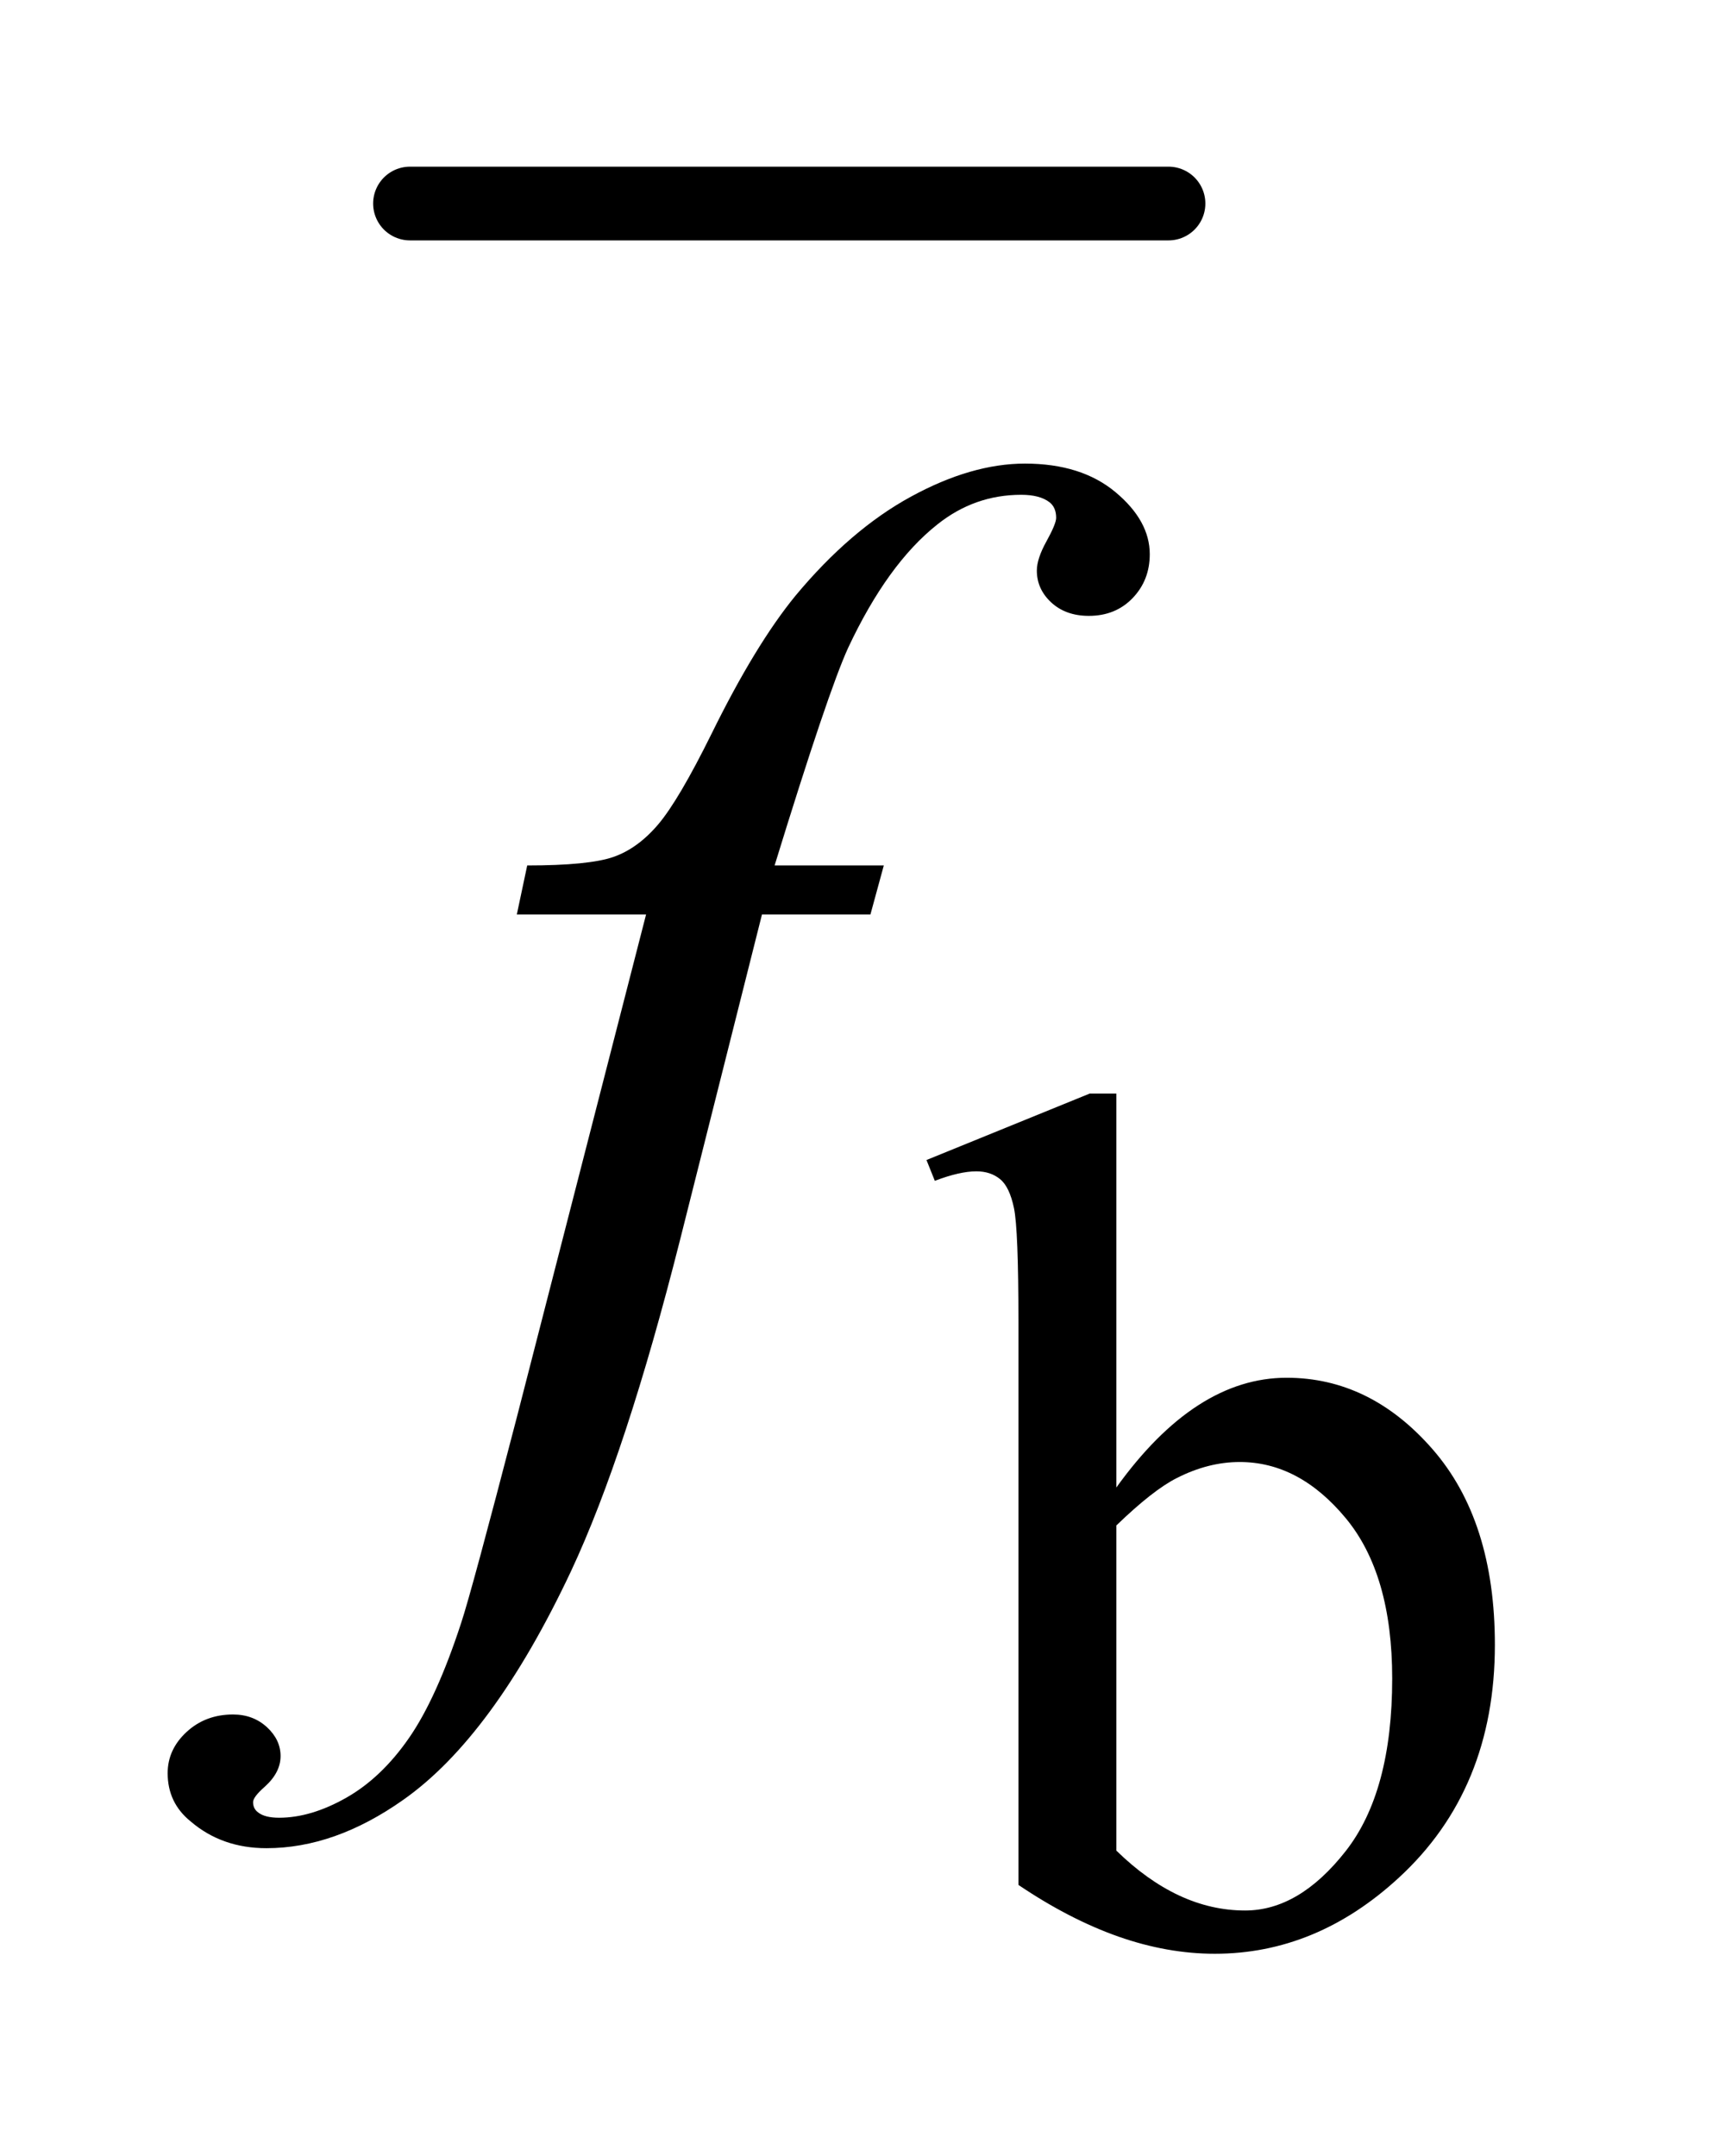<?xml version="1.0" encoding="UTF-8"?>
<!DOCTYPE svg PUBLIC '-//W3C//DTD SVG 1.0//EN'
          'http://www.w3.org/TR/2001/REC-SVG-20010904/DTD/svg10.dtd'>
<svg stroke-dasharray="none" shape-rendering="auto" xmlns="http://www.w3.org/2000/svg" font-family="'Dialog'" text-rendering="auto" width="16" fill-opacity="1" color-interpolation="auto" color-rendering="auto" preserveAspectRatio="xMidYMid meet" font-size="12px" viewBox="0 0 16 20" fill="black" xmlns:xlink="http://www.w3.org/1999/xlink" stroke="black" image-rendering="auto" stroke-miterlimit="10" stroke-linecap="square" stroke-linejoin="miter" font-style="normal" stroke-width="1" height="20" stroke-dashoffset="0" font-weight="normal" stroke-opacity="1"
><!--Generated by the Batik Graphics2D SVG Generator--><defs id="genericDefs"
  /><g
  ><defs id="defs1"
    ><clipPath clipPathUnits="userSpaceOnUse" id="clipPath1"
      ><path d="M0.966 1.003 L10.829 1.003 L10.829 13.587 L0.966 13.587 L0.966 1.003 Z"
      /></clipPath
      ><clipPath clipPathUnits="userSpaceOnUse" id="clipPath2"
      ><path d="M30.848 32.051 L30.848 434.089 L345.98 434.089 L345.98 32.051 Z"
      /></clipPath
    ></defs
    ><g stroke-width="14" transform="scale(1.576,1.576) translate(-0.966,-1.003) matrix(0.031,0,0,0.031,0,0)" stroke-linejoin="round" stroke-linecap="round"
    ><line y2="71" fill="none" x1="109" clip-path="url(#clipPath2)" x2="253" y1="71"
    /></g
    ><g transform="matrix(0.049,0,0,0.049,-1.522,-1.581)"
    ><path d="M242.375 313.875 Q257.312 293.094 274.609 293.094 Q290.438 293.094 302.234 306.625 Q314.031 320.156 314.031 343.641 Q314.031 371.031 295.828 387.766 Q280.219 402.141 261.016 402.141 Q252.031 402.141 242.766 398.891 Q233.5 395.625 223.844 389.109 L223.844 282.547 Q223.844 265.016 223 260.984 Q222.156 256.938 220.359 255.484 Q218.562 254.016 215.875 254.016 Q212.734 254.016 208.016 255.812 L206.438 251.875 L237.328 239.297 L242.375 239.297 L242.375 313.875 ZM242.375 321.062 L242.375 382.609 Q248.109 388.219 254.219 391.094 Q260.344 393.953 266.75 393.953 Q276.969 393.953 285.781 382.719 Q294.594 371.484 294.594 350.031 Q294.594 330.266 285.781 319.656 Q276.969 309.047 265.734 309.047 Q259.781 309.047 253.828 312.078 Q249.344 314.328 242.375 321.062 Z" stroke="none" clip-path="url(#clipPath2)"
    /></g
    ><g transform="matrix(0.049,0,0,0.049,-1.522,-1.581)"
    ><path d="M198.359 196.109 L195.828 205.391 L175.297 205.391 L159.828 266.844 Q149.562 307.484 139.156 329.703 Q124.391 361.062 107.375 373.016 Q94.438 382.156 81.5 382.156 Q73.062 382.156 67.156 377.094 Q62.797 373.578 62.797 367.953 Q62.797 363.453 66.391 360.141 Q69.969 356.844 75.172 356.844 Q78.969 356.844 81.578 359.234 Q84.172 361.625 84.172 364.719 Q84.172 367.812 81.219 370.484 Q78.969 372.453 78.969 373.438 Q78.969 374.703 79.953 375.406 Q81.219 376.391 83.891 376.391 Q89.938 376.391 96.625 372.594 Q103.297 368.797 108.5 361.266 Q113.703 353.75 118.344 339.547 Q120.312 333.641 128.891 300.594 L153.359 205.391 L128.891 205.391 L130.859 196.109 Q142.531 196.109 147.172 194.5 Q151.812 192.875 155.672 188.312 Q159.547 183.734 165.734 171.219 Q174.031 154.344 181.625 145.062 Q192.031 132.547 203.484 126.297 Q214.953 120.031 225.078 120.031 Q235.766 120.031 242.234 125.453 Q248.703 130.859 248.703 137.188 Q248.703 142.109 245.469 145.484 Q242.234 148.859 237.172 148.859 Q232.812 148.859 230.062 146.328 Q227.328 143.797 227.328 140.281 Q227.328 138.031 229.156 134.734 Q230.984 131.422 230.984 130.297 Q230.984 128.328 229.719 127.344 Q227.891 125.938 224.375 125.938 Q215.516 125.938 208.484 131.562 Q199.062 139.016 191.609 154.906 Q187.812 163.203 177.688 196.109 L198.359 196.109 Z" stroke="none" clip-path="url(#clipPath2)"
    /></g
  ></g
></svg
>
